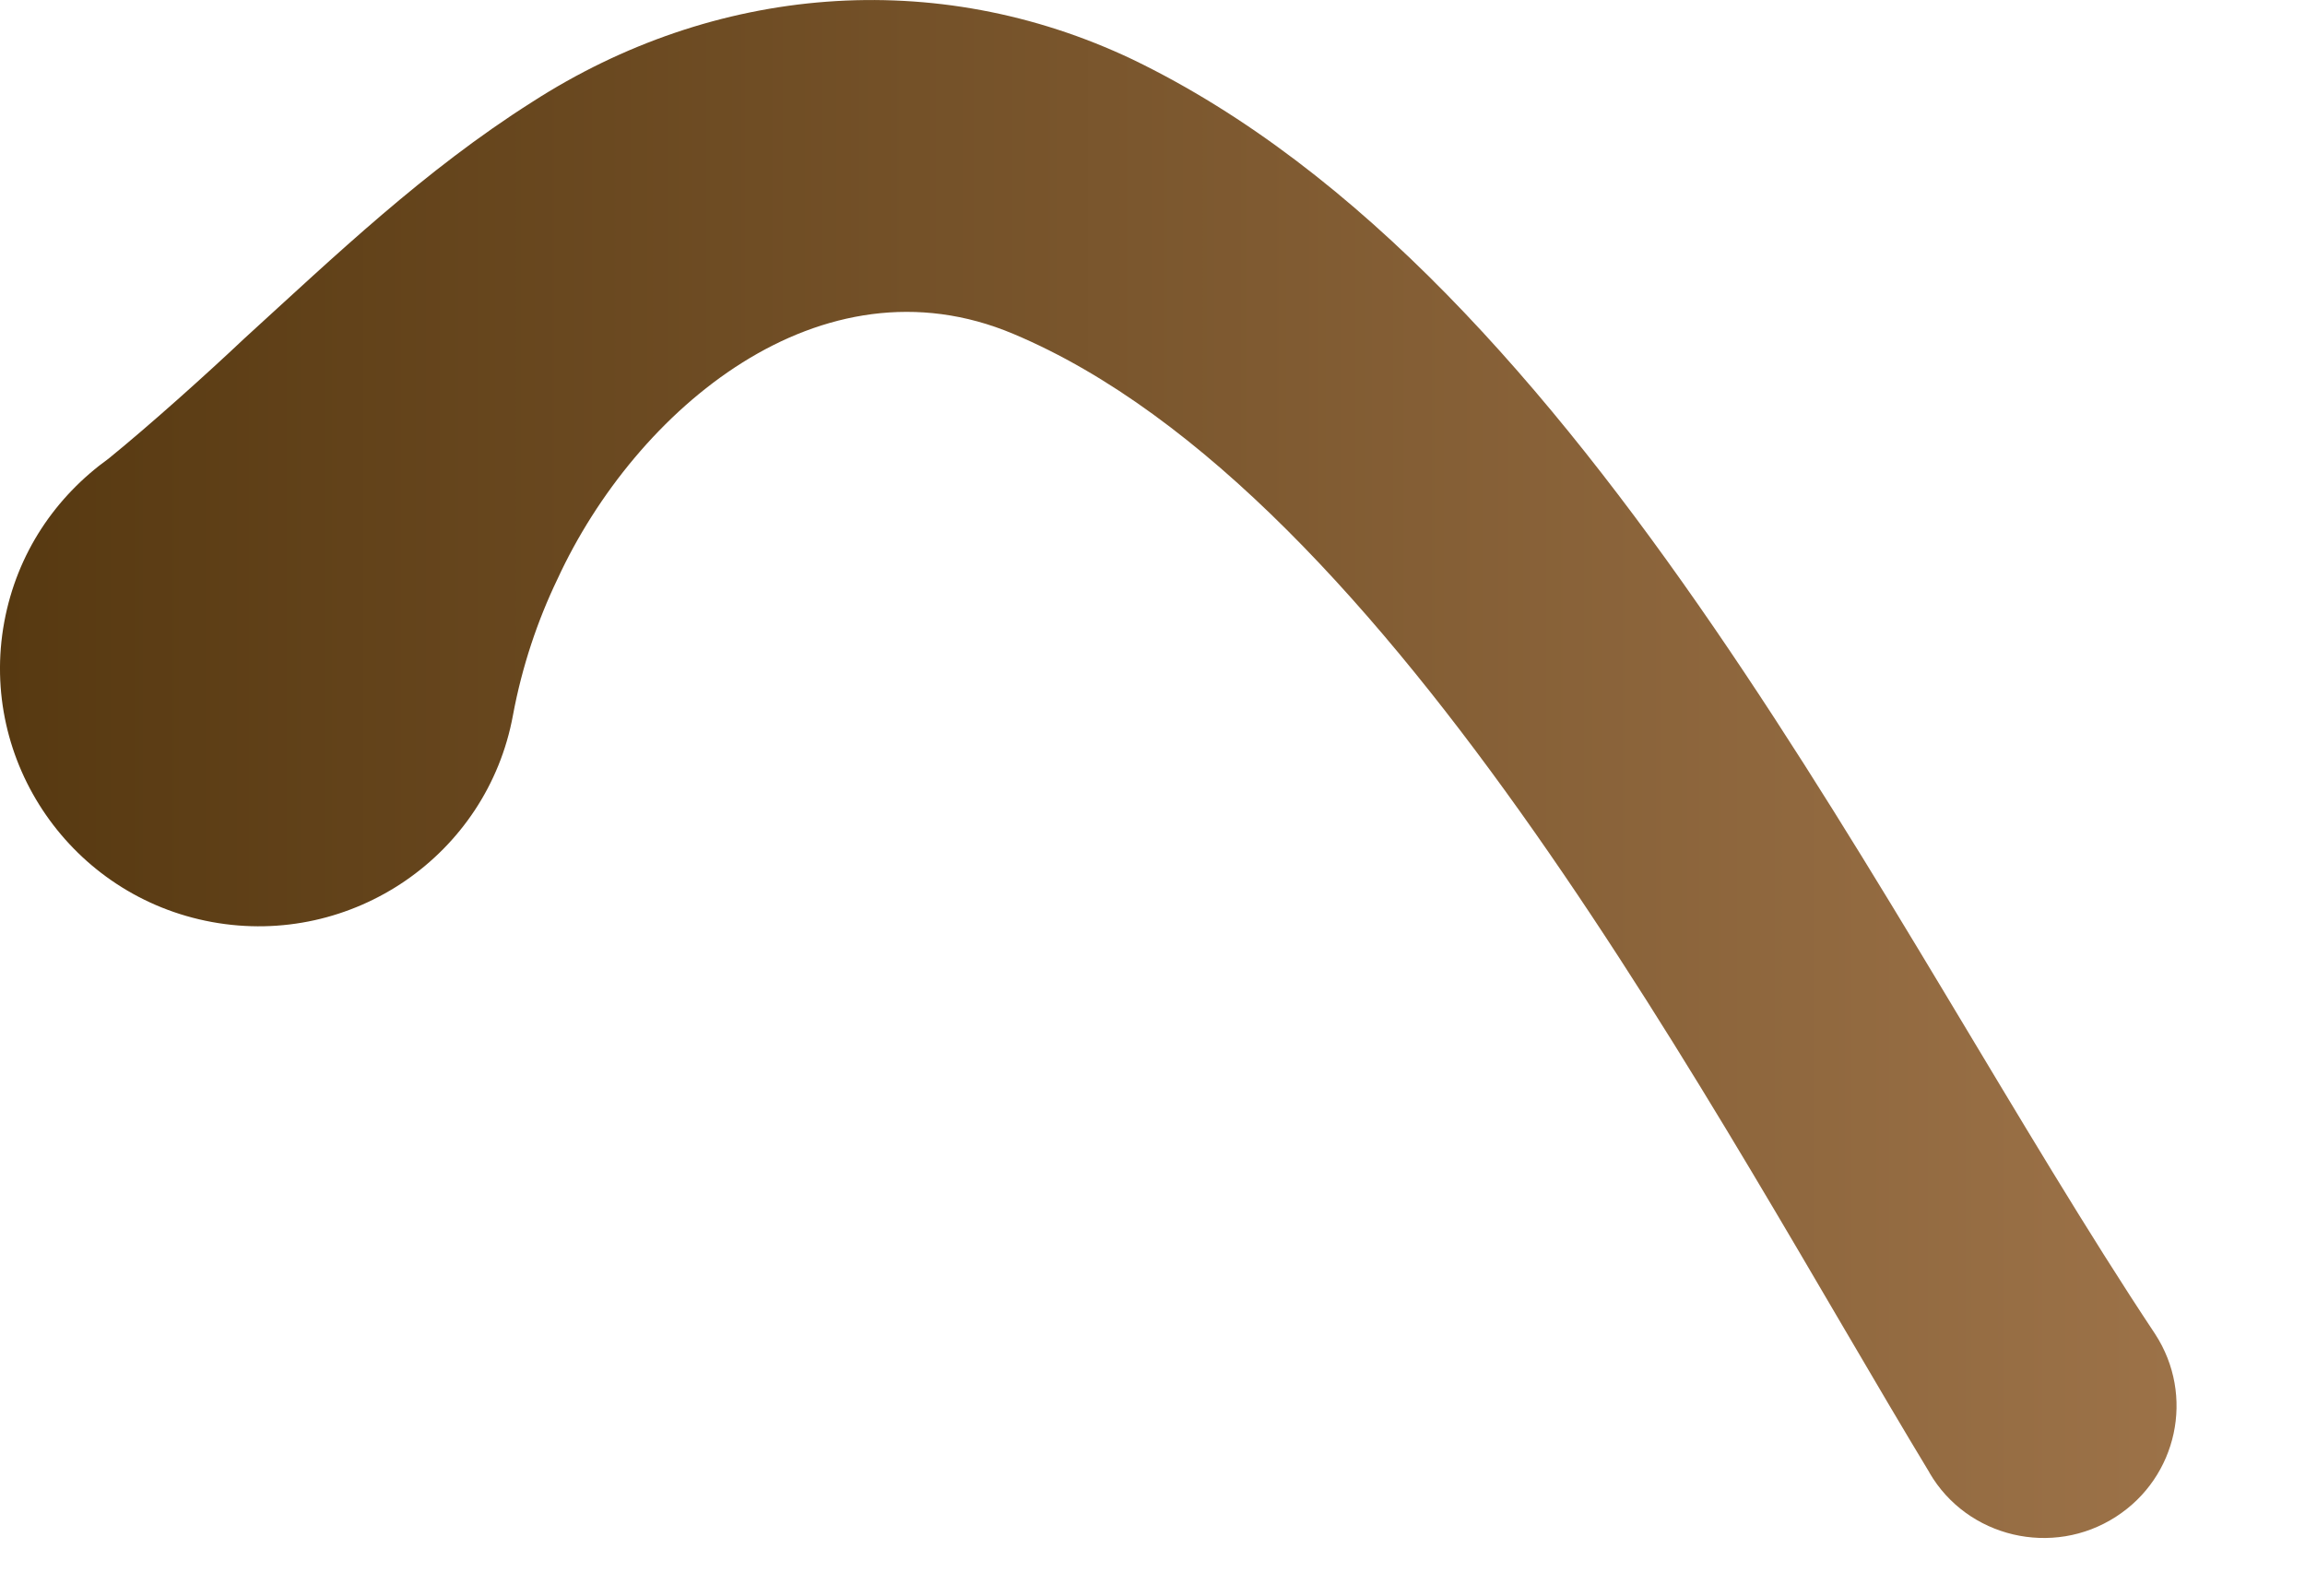 <?xml version="1.0" encoding="utf-8"?>
<svg xmlns="http://www.w3.org/2000/svg" fill="none" height="100%" overflow="visible" preserveAspectRatio="none" style="display: block;" viewBox="0 0 13 9" width="100%">
<path d="M10.882 8.305C9.69 6.337 7.859 2.784 5.715 1.883C4.63 1.426 3.585 2.309 3.144 3.266C3.031 3.501 2.944 3.76 2.893 4.034C2.748 4.823 1.986 5.345 1.195 5.2C0.404 5.055 -0.121 4.296 0.024 3.508C0.096 3.119 0.313 2.802 0.613 2.586C0.843 2.399 1.161 2.114 1.378 1.909C1.896 1.437 2.393 0.961 3 0.576C4.027 -0.086 5.277 -0.192 6.387 0.335C8.959 1.576 10.634 5.236 12.155 7.524C12.38 7.87 12.281 8.33 11.934 8.554C11.577 8.785 11.095 8.672 10.882 8.306V8.305Z" fill="url(#paint0_linear_0_625)" id="Vector"/>
<defs>
<linearGradient gradientUnits="userSpaceOnUse" id="paint0_linear_0_625" x1="-0" x2="12.275" y1="4.337" y2="4.337">
<stop stop-color="#573911"/>
<stop offset="1" stop-color="#9C7248"/>
</linearGradient>
</defs>
</svg>